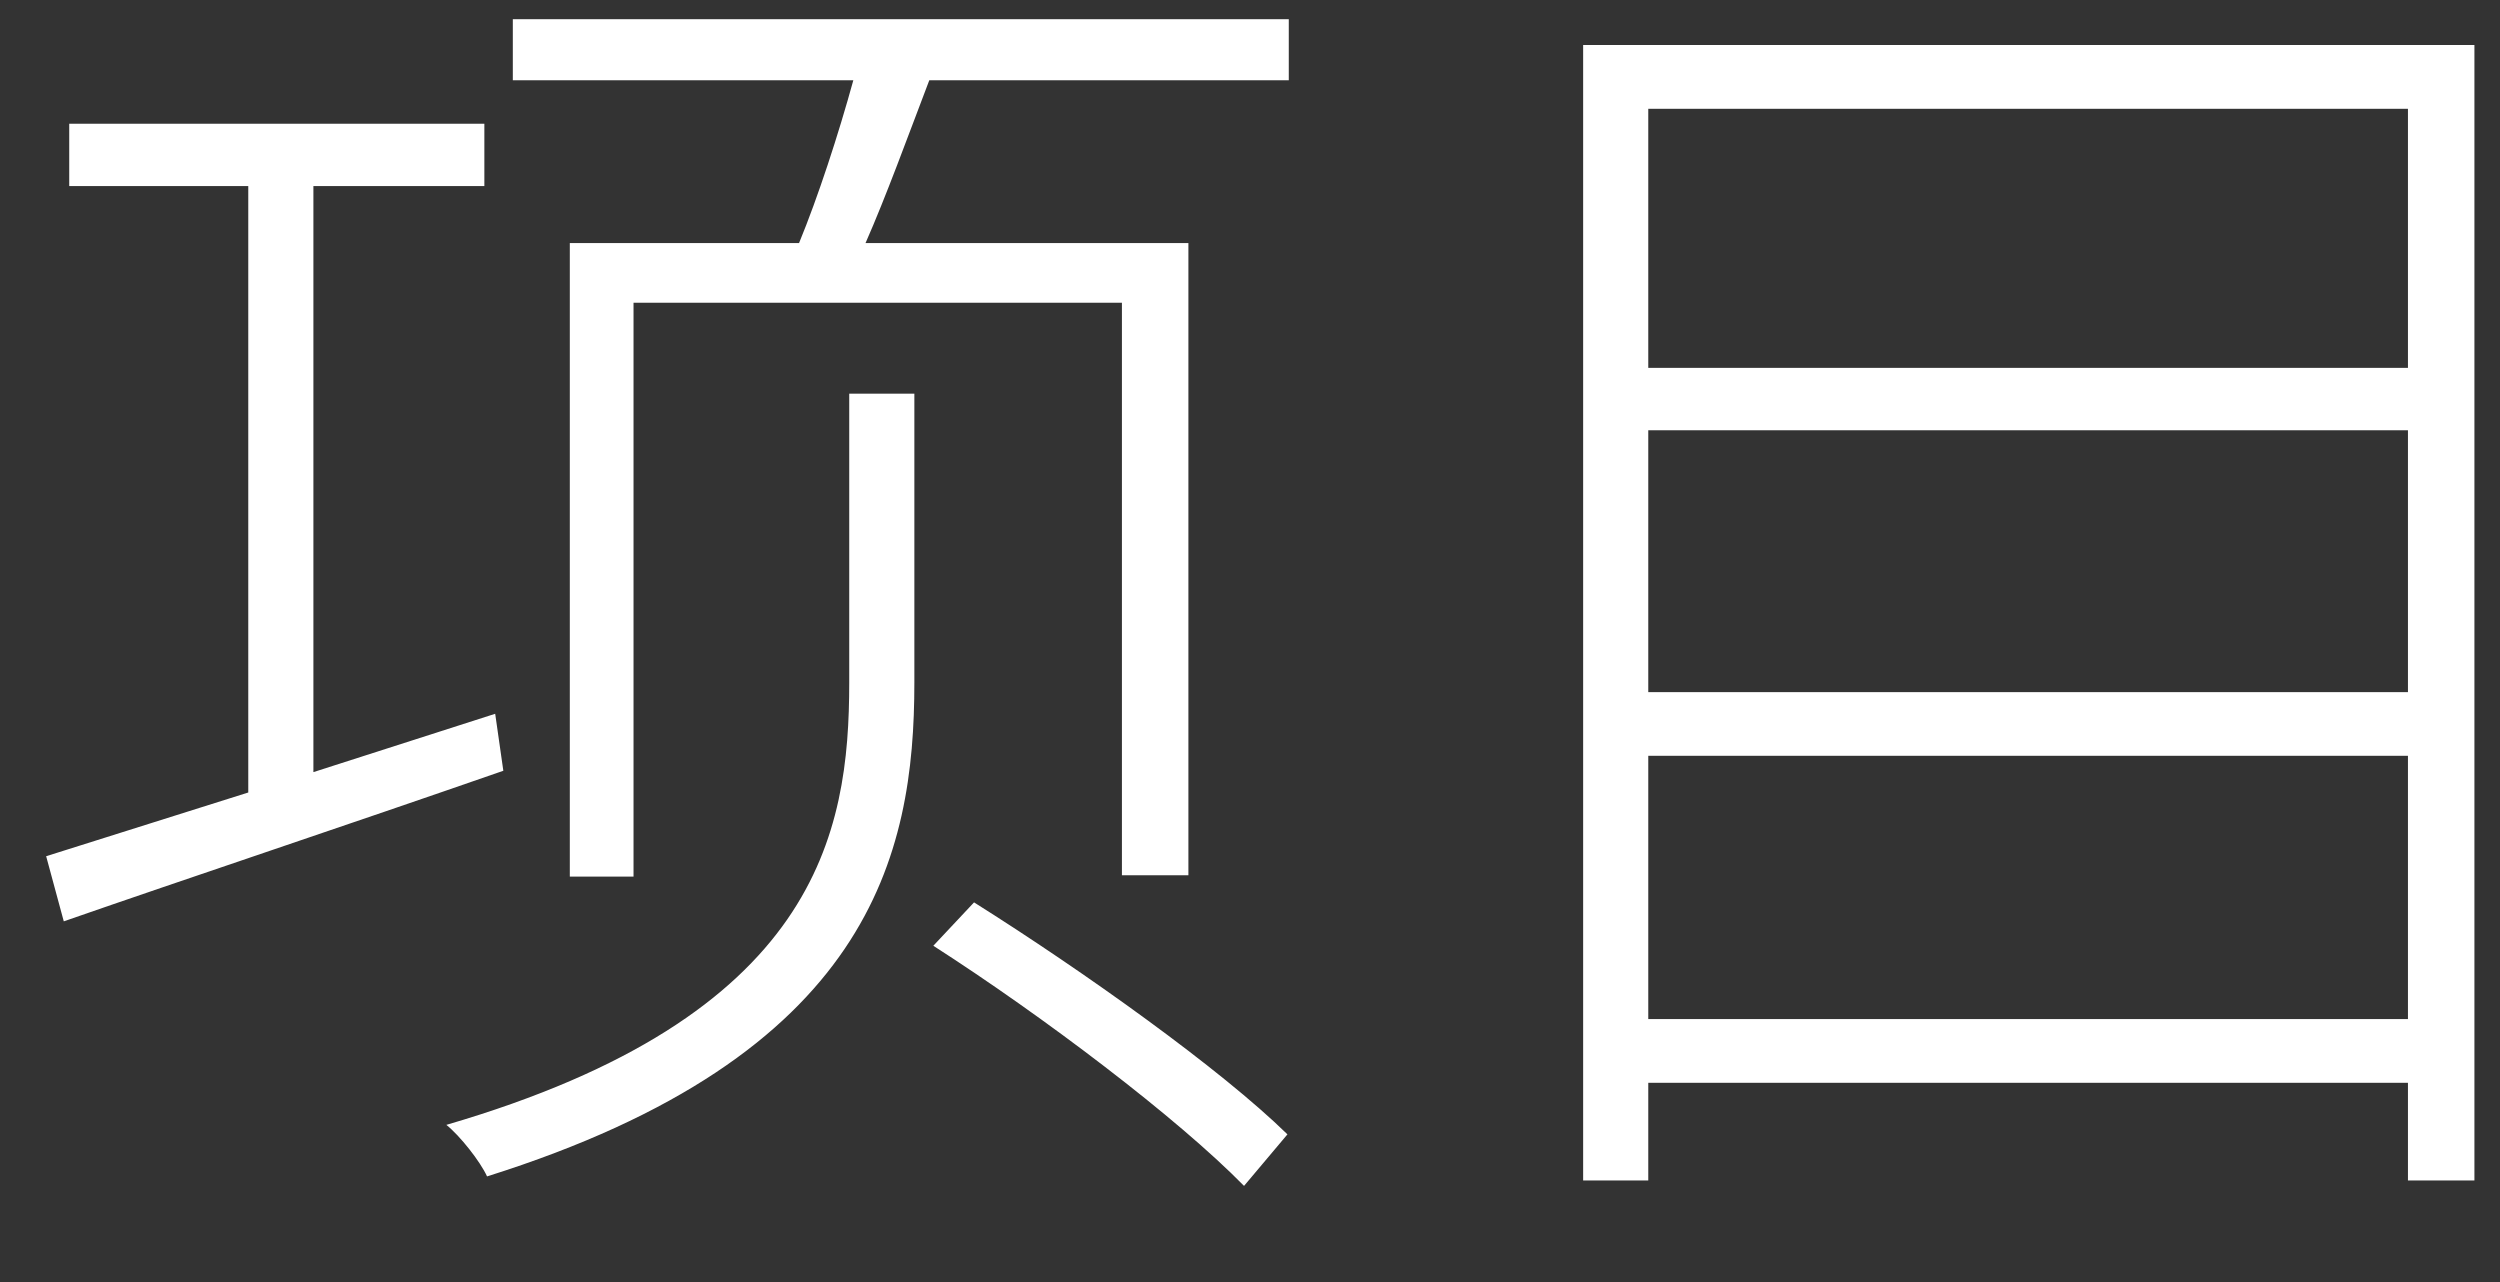<?xml version="1.0" encoding="UTF-8" standalone="no"?>
<svg width="39px" height="20px" viewBox="0 0 39 20" version="1.1" xmlns="http://www.w3.org/2000/svg" xmlns:xlink="http://www.w3.org/1999/xlink" xmlns:sketch="http://www.bohemiancoding.com/sketch/ns">
    <rect x="0" y="0" width="39" height="20" fill="#333333" stroke="none"/>
    <!-- Generator: Sketch 3.0.1 (7597) - http://www.bohemiancoding.com/sketch -->
    <title>Menu_Projects@1x</title>
    <description>Created with Sketch.</description>
    <defs></defs>
    <g id="Page-1-FW-Outline" stroke="none" stroke-width="1" fill="none" fill-rule="evenodd" sketch:type="MSPage">
        <g id="Home" sketch:type="MSArtboardGroup" transform="translate(-1179, -22)" fill="#FFFFFF">
            <path d="M1186.725,33.135 L1183.889,34.045 L1183.889,24.903 L1186.556,24.903 L1186.556,23.93 L1180.08,23.93 L1180.08,24.903 L1182.873,24.903 L1182.873,34.363 C1181.667,34.744 1180.588,35.082 1179.72,35.357 L1179.995,36.373 C1181.879,35.717 1184.418,34.871 1186.852,34.024 L1186.725,33.135 Z M1192.248,32.649 C1192.248,34.998 1191.762,37.855 1185.963,39.548 C1186.175,39.717 1186.492,40.119 1186.598,40.352 C1192.587,38.468 1193.264,35.336 1193.264,32.649 L1193.264,28.141 L1192.248,28.141 L1192.248,32.649 Z M1193.56,36.754 C1195.275,37.855 1197.37,39.442 1198.407,40.5 L1199.084,39.696 C1198.047,38.68 1195.91,37.156 1194.195,36.077 L1193.56,36.754 Z M1187,22.3 L1187,23.252 L1192.312,23.252 C1192.079,24.099 1191.762,25.072 1191.465,25.792 L1187.889,25.792 L1187.889,35.675 L1188.883,35.675 L1188.883,26.723 L1196.502,26.723 L1196.502,35.654 L1197.539,35.654 L1197.539,25.792 L1192.502,25.792 C1192.82,25.072 1193.158,24.141 1193.497,23.252 L1199.105,23.252 L1199.105,22.3 L1187,22.3 Z M1203.697,22.702 L1203.697,40.415 L1204.713,40.415 L1204.713,38.892 L1216.564,38.892 L1216.564,40.415 L1217.601,40.415 L1217.601,22.702 L1203.697,22.702 Z M1204.713,37.897 L1204.713,33.791 L1216.564,33.791 L1216.564,37.897 L1204.713,37.897 Z M1216.564,28.712 L1216.564,32.797 L1204.713,32.797 L1204.713,28.712 L1216.564,28.712 Z M1216.564,23.697 L1216.564,27.739 L1204.713,27.739 L1204.713,23.697 L1216.564,23.697 Z" id="Menu_Projects" sketch:type="MSShapeGroup"></path>
        </g>
    </g>
</svg>